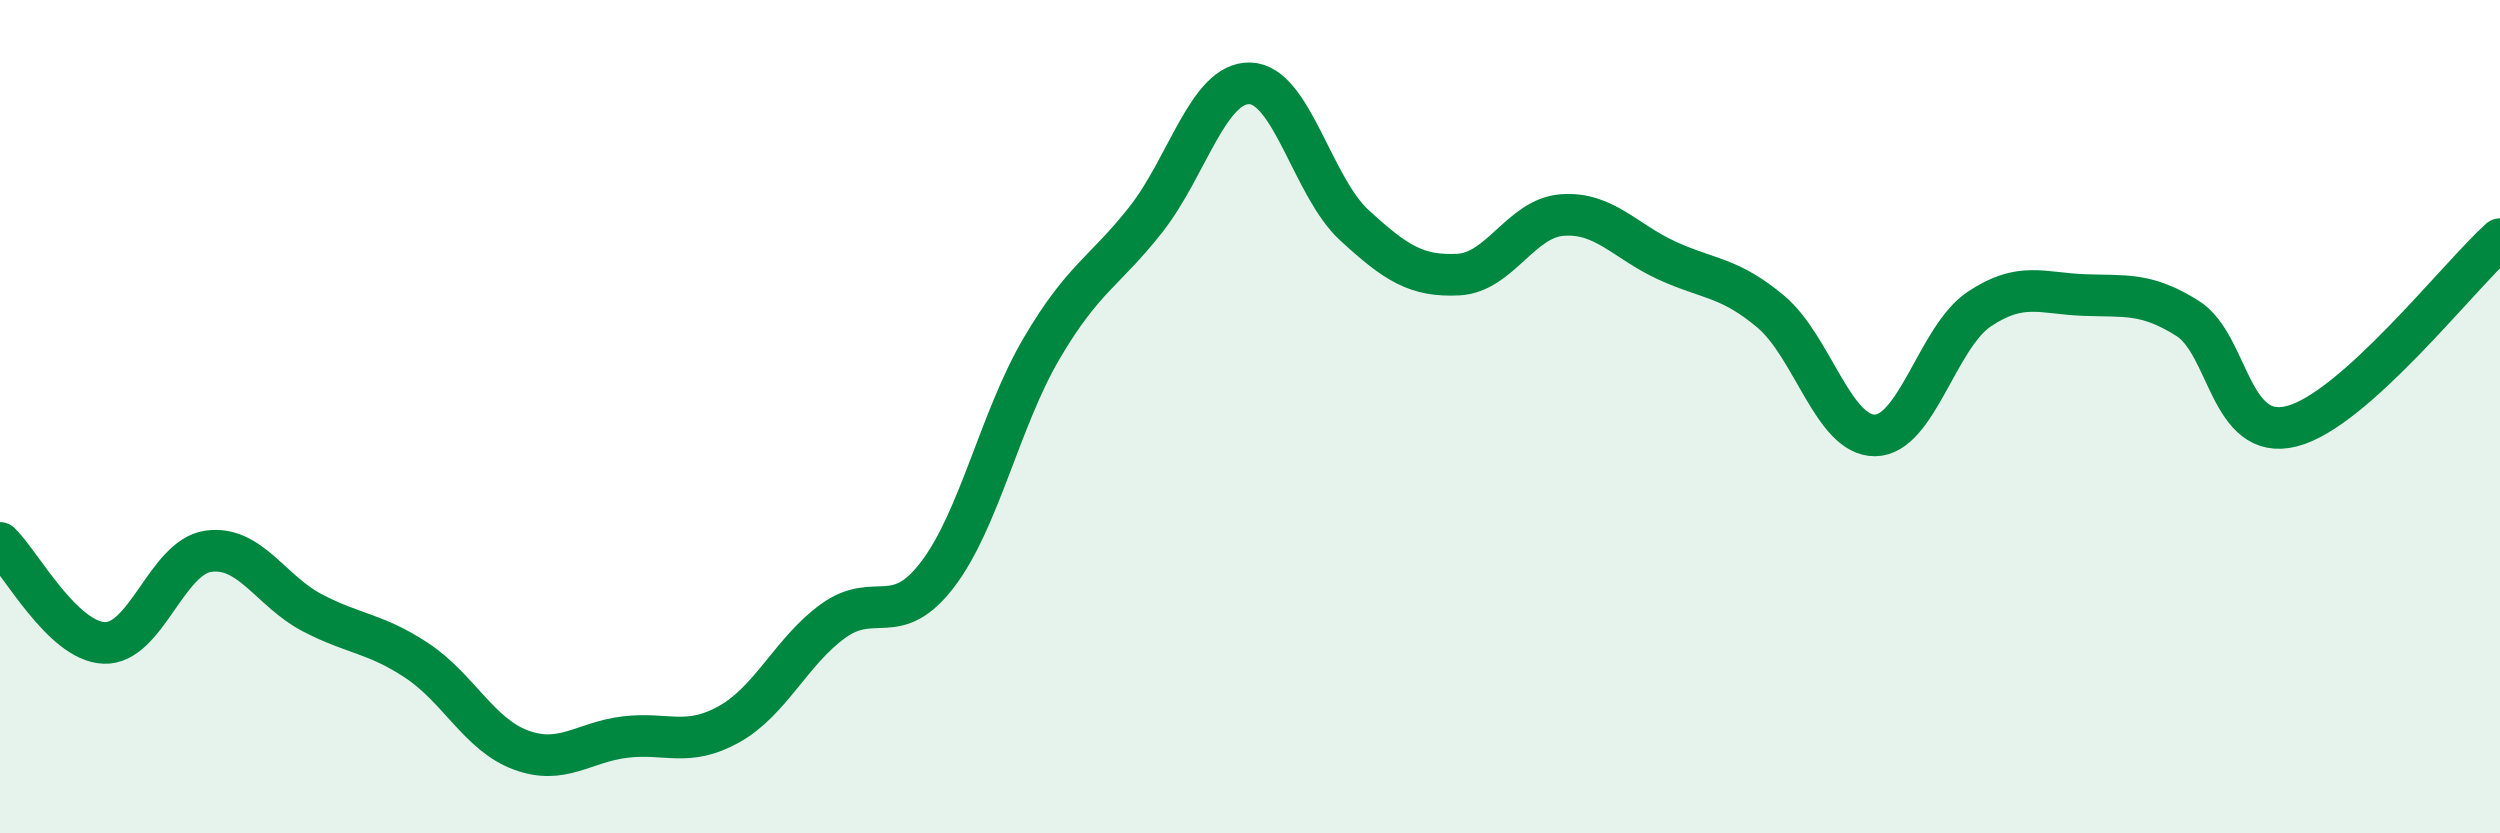 
    <svg width="60" height="20" viewBox="0 0 60 20" xmlns="http://www.w3.org/2000/svg">
      <path
        d="M 0,13.03 C 0.5,13.51 1.5,15.39 2.5,15.43 C 3.5,15.47 4,13.37 5,13.23 C 6,13.09 6.5,14.19 7.5,14.71 C 8.5,15.23 9,15.19 10,15.85 C 11,16.51 11.5,17.63 12.5,18 C 13.5,18.37 14,17.81 15,17.69 C 16,17.57 16.5,17.94 17.5,17.38 C 18.5,16.82 19,15.62 20,14.9 C 21,14.18 21.5,15.1 22.5,13.79 C 23.5,12.48 24,10.06 25,8.36 C 26,6.66 26.5,6.54 27.5,5.27 C 28.5,4 29,1.97 30,2 C 31,2.03 31.5,4.48 32.5,5.4 C 33.5,6.32 34,6.64 35,6.59 C 36,6.54 36.5,5.23 37.5,5.16 C 38.5,5.09 39,5.79 40,6.25 C 41,6.71 41.5,6.64 42.5,7.48 C 43.5,8.32 44,10.46 45,10.45 C 46,10.44 46.5,8.09 47.5,7.42 C 48.5,6.75 49,7.04 50,7.08 C 51,7.12 51.5,7.01 52.5,7.64 C 53.5,8.27 53.5,10.61 55,10.23 C 56.5,9.85 59,6.64 60,5.74L60 20L0 20Z"
        fill="#008740"
        opacity="0.1"
        stroke-linecap="round"
        stroke-linejoin="round"
      />
      <path
        d="M 0,13.03 C 0.5,13.51 1.5,15.39 2.5,15.43 C 3.5,15.47 4,13.37 5,13.23 C 6,13.09 6.5,14.19 7.5,14.71 C 8.5,15.23 9,15.19 10,15.85 C 11,16.51 11.5,17.63 12.5,18 C 13.5,18.37 14,17.81 15,17.69 C 16,17.57 16.5,17.94 17.5,17.38 C 18.5,16.82 19,15.62 20,14.9 C 21,14.18 21.5,15.1 22.5,13.79 C 23.5,12.48 24,10.06 25,8.36 C 26,6.66 26.5,6.54 27.5,5.27 C 28.5,4 29,1.97 30,2 C 31,2.03 31.5,4.48 32.5,5.4 C 33.5,6.32 34,6.64 35,6.59 C 36,6.54 36.5,5.23 37.5,5.16 C 38.5,5.09 39,5.79 40,6.25 C 41,6.71 41.5,6.64 42.5,7.48 C 43.5,8.32 44,10.46 45,10.45 C 46,10.44 46.5,8.09 47.5,7.42 C 48.5,6.75 49,7.04 50,7.08 C 51,7.12 51.5,7.01 52.5,7.64 C 53.5,8.27 53.5,10.61 55,10.23 C 56.5,9.85 59,6.64 60,5.74"
        stroke="#008740"
        stroke-width="1"
        fill="none"
        stroke-linecap="round"
        stroke-linejoin="round"
      />
    </svg>
  